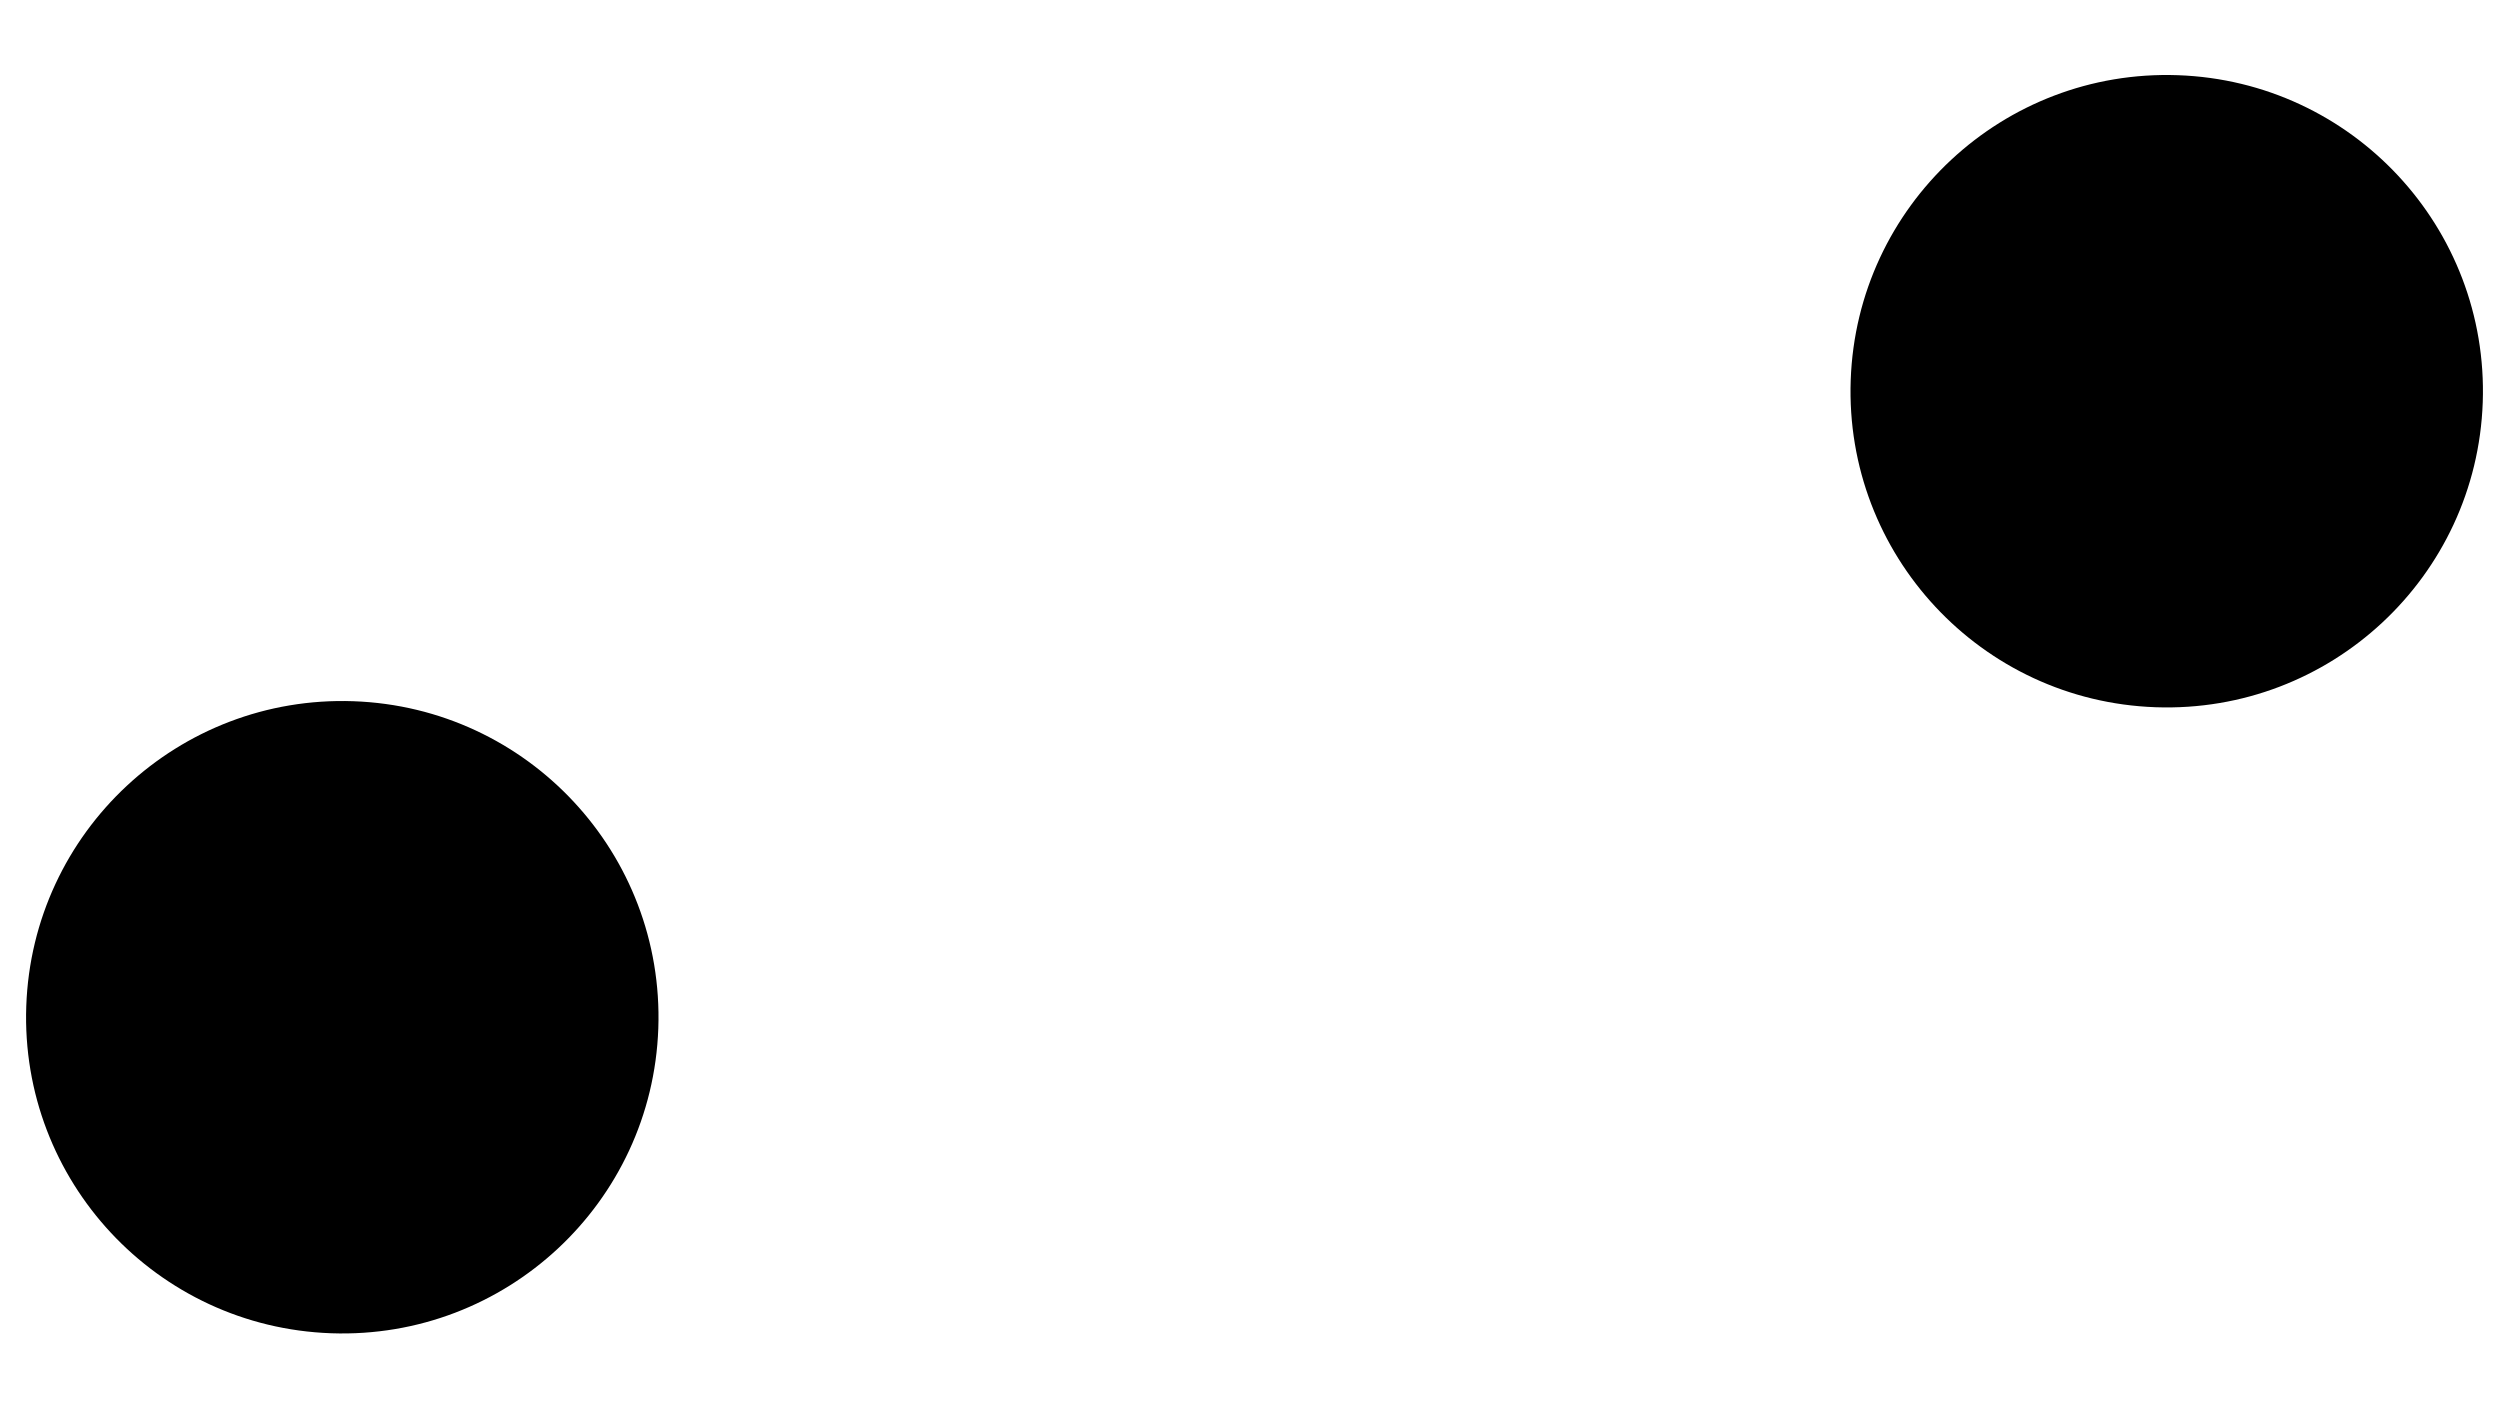 <?xml version="1.0" encoding="UTF-8"?> <svg xmlns="http://www.w3.org/2000/svg" width="107" height="61" viewBox="0 0 107 61" fill="none"> <circle cx="14.65" cy="43.538" r="13.534" transform="rotate(2.019 14.65 43.538)" fill="black"></circle> <circle cx="92.736" cy="16.744" r="13.534" transform="rotate(2.019 92.736 16.744)" fill="black"></circle> </svg> 